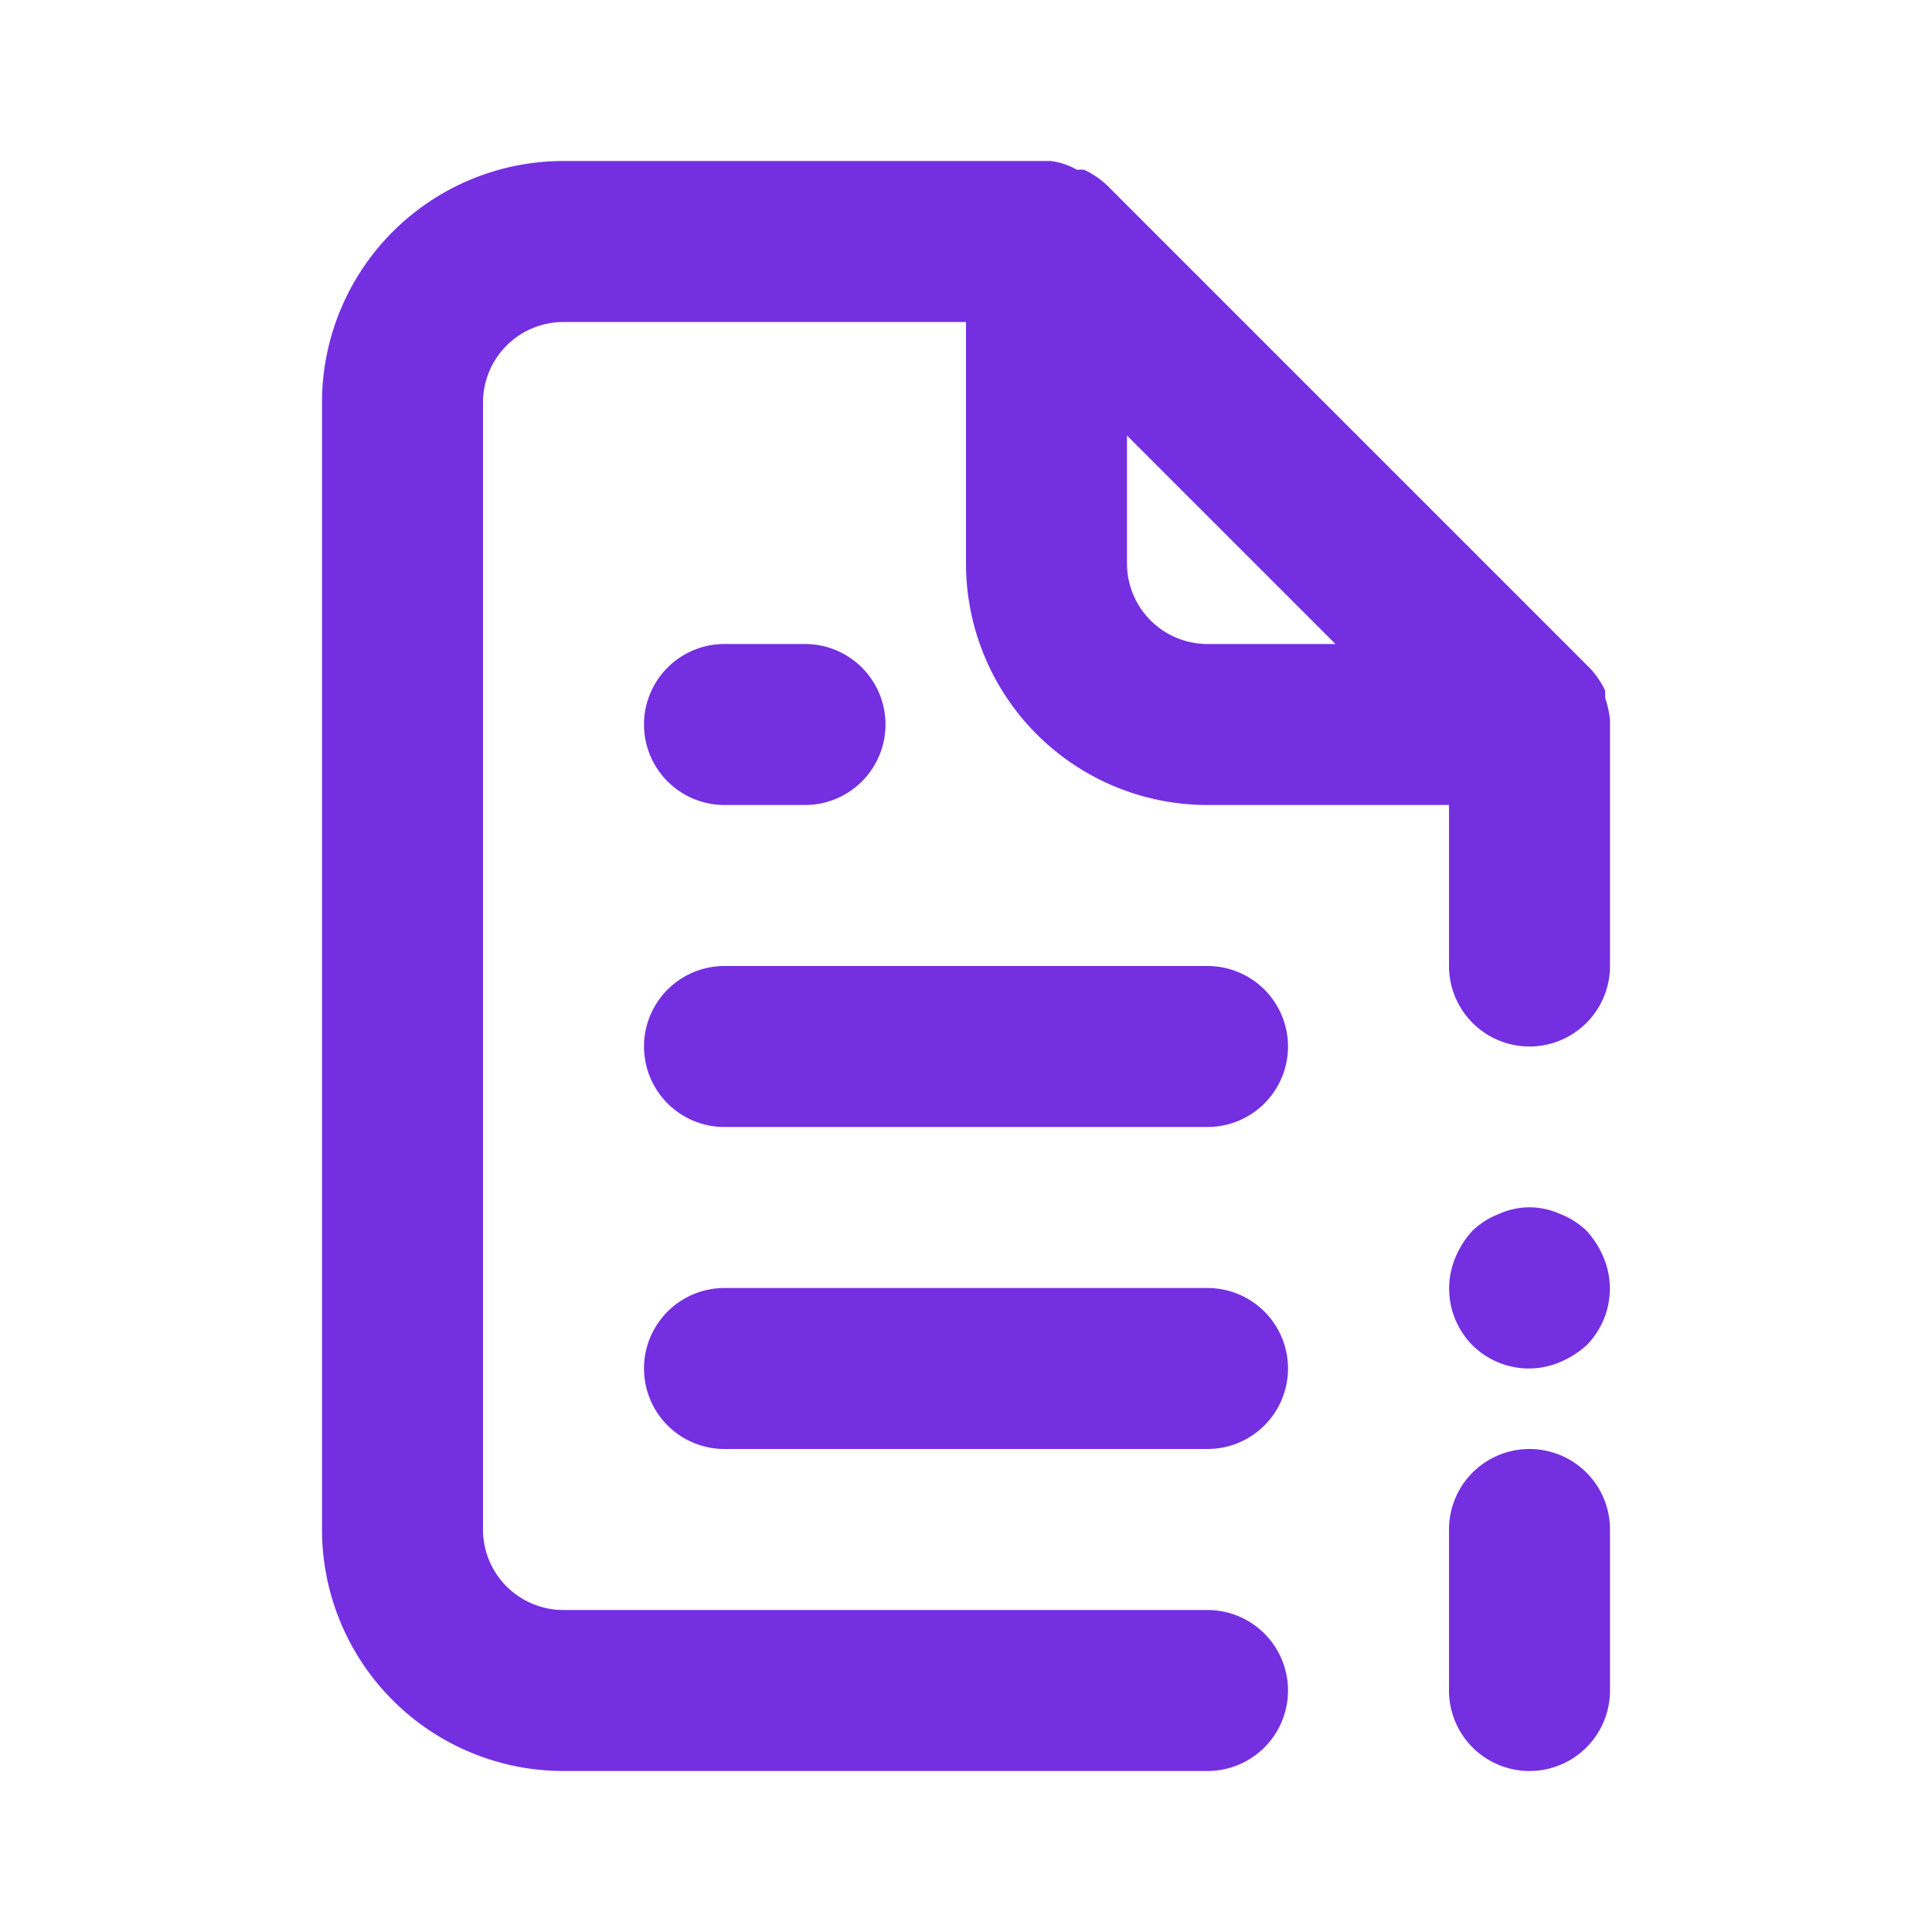<svg xmlns="http://www.w3.org/2000/svg" viewBox="0 0 24 24"><path fill="#742fe1" d="M15,16H9a1,1,0,0,0,0,2h6a1,1,0,0,0,0-2ZM9,10h1a1,1,0,0,0,0-2H9a1,1,0,0,0,0,2Zm6,2H9a1,1,0,0,0,0,2h6a1,1,0,0,0,0-2Zm4.71,3.29a1,1,0,0,0-.33-.21.92.92,0,0,0-.76,0,1,1,0,0,0-.33.21,1.15,1.15,0,0,0-.21.33,1,1,0,0,0,.21,1.09A1,1,0,0,0,19,17a1,1,0,0,0,.38-.08,1.15,1.15,0,0,0,.33-.21,1,1,0,0,0,.21-1.09A1.15,1.15,0,0,0,19.71,15.29ZM20,8.94a1.31,1.31,0,0,0-.06-.27l0-.09a1.07,1.07,0,0,0-.19-.28h0l-6-6h0a1.07,1.07,0,0,0-.28-.19.32.32,0,0,0-.09,0A.88.88,0,0,0,13.05,2H7A3,3,0,0,0,4,5V19a3,3,0,0,0,3,3h8a1,1,0,0,0,0-2H7a1,1,0,0,1-1-1V5A1,1,0,0,1,7,4h5V7a3,3,0,0,0,3,3h3v2a1,1,0,0,0,2,0V9S20,9,20,8.94ZM15,8a1,1,0,0,1-1-1V5.41L16.59,8Zm4,10a1,1,0,0,0-1,1v2a1,1,0,0,0,2,0V19A1,1,0,0,0,19,18Z"/></svg>